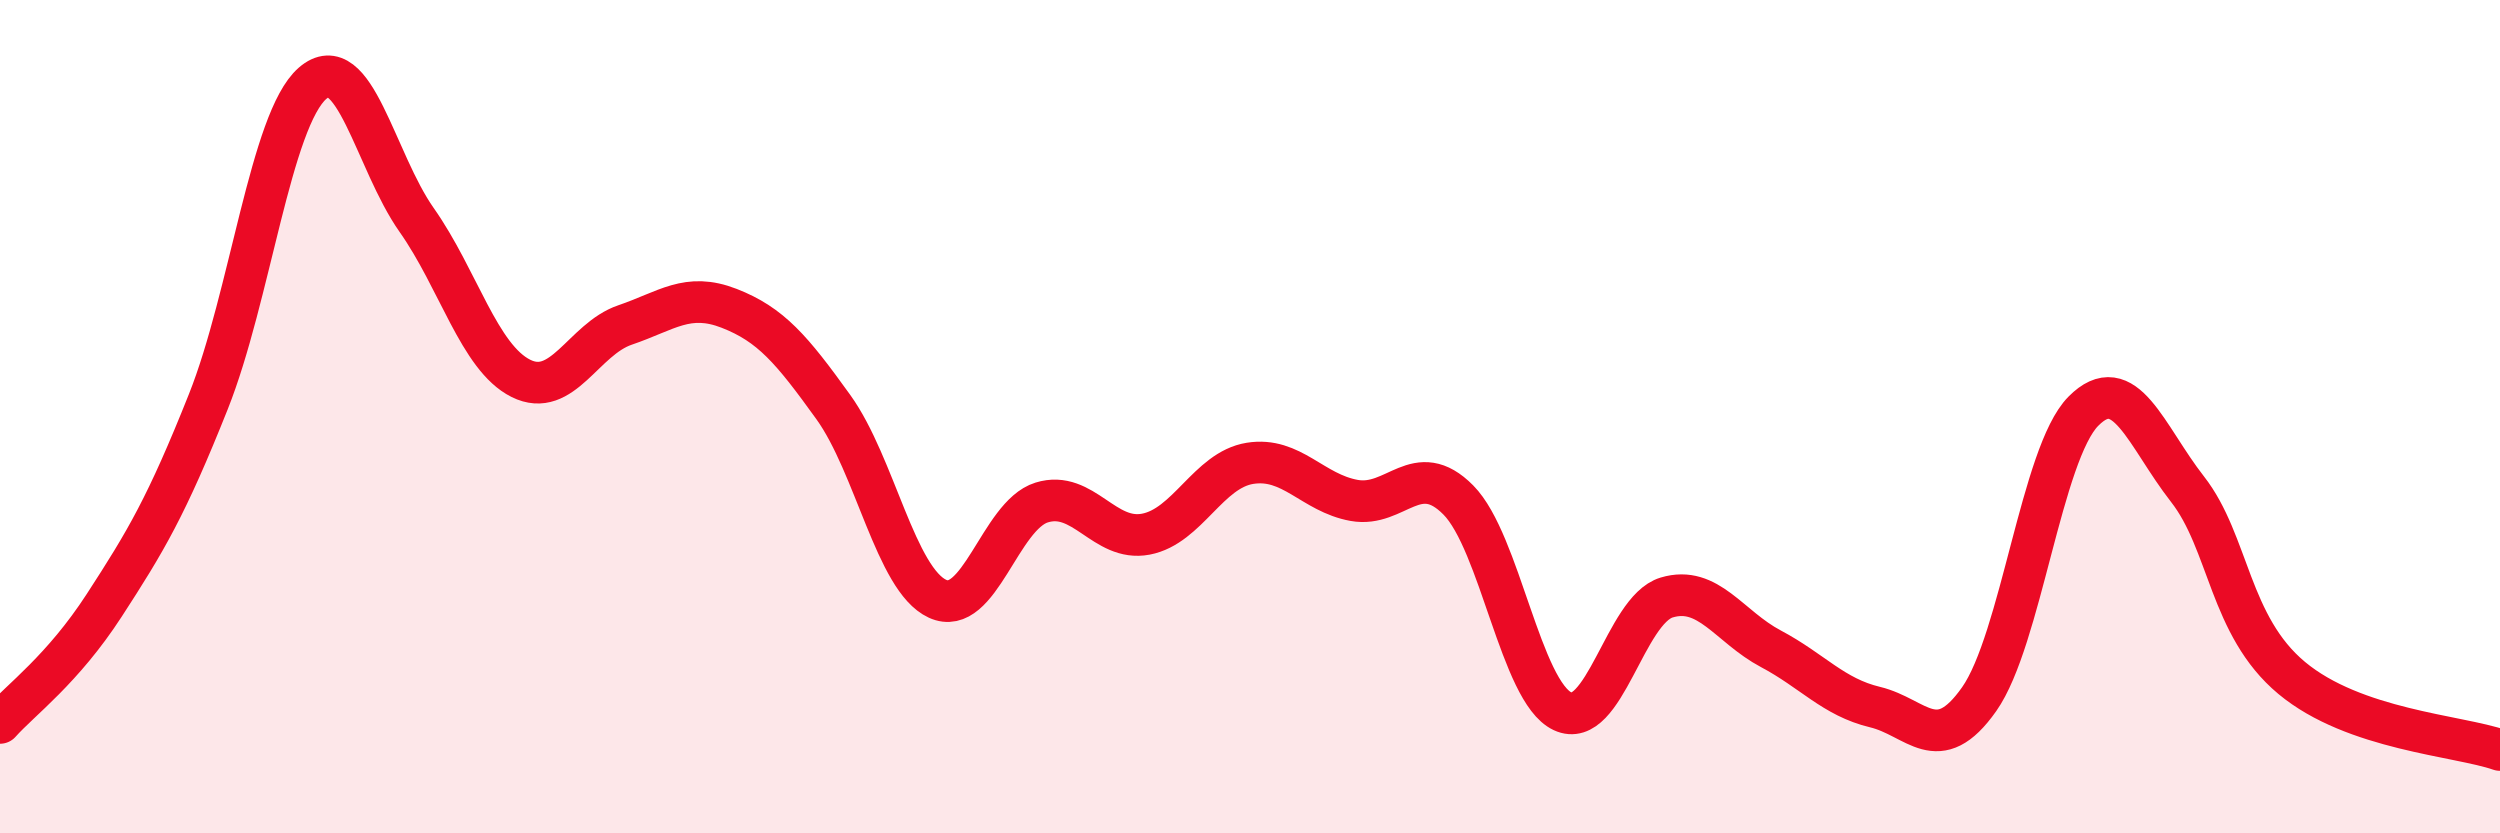 
    <svg width="60" height="20" viewBox="0 0 60 20" xmlns="http://www.w3.org/2000/svg">
      <path
        d="M 0,17.35 C 0.5,16.79 1.5,16.07 2.5,14.53 C 3.5,12.99 4,12.15 5,9.64 C 6,7.13 6.5,2.87 7.5,2 C 8.5,1.13 9,3.86 10,5.28 C 11,6.7 11.5,8.58 12.5,9.08 C 13.5,9.58 14,8.14 15,7.8 C 16,7.46 16.5,7.01 17.5,7.4 C 18.5,7.79 19,8.38 20,9.77 C 21,11.16 21.5,13.91 22.5,14.37 C 23.5,14.83 24,12.37 25,12.06 C 26,11.75 26.5,13.01 27.5,12.82 C 28.5,12.63 29,11.28 30,11.12 C 31,10.96 31.5,11.83 32.5,12.01 C 33.5,12.19 34,10.99 35,12 C 36,13.01 36.5,16.6 37.5,17.07 C 38.5,17.54 39,14.64 40,14.34 C 41,14.04 41.5,15.04 42.5,15.57 C 43.5,16.1 44,16.73 45,16.97 C 46,17.21 46.5,18.2 47.5,16.78 C 48.5,15.36 49,10.88 50,9.87 C 51,8.86 51.5,10.46 52.5,11.74 C 53.5,13.02 53.5,15.02 55,16.27 C 56.5,17.52 59,17.65 60,18L60 20L0 20Z"
        fill="#EB0A25"
        opacity="0.1"
        stroke-linecap="round"
        stroke-linejoin="round"
      />
      <path
        d="M 0,17.35 C 0.5,16.79 1.5,16.07 2.5,14.53 C 3.5,12.99 4,12.15 5,9.64 C 6,7.13 6.5,2.87 7.5,2 C 8.5,1.13 9,3.86 10,5.28 C 11,6.7 11.5,8.58 12.5,9.08 C 13.5,9.58 14,8.14 15,7.8 C 16,7.46 16.5,7.01 17.5,7.4 C 18.5,7.79 19,8.38 20,9.77 C 21,11.16 21.5,13.91 22.5,14.37 C 23.5,14.83 24,12.37 25,12.06 C 26,11.75 26.5,13.01 27.5,12.82 C 28.5,12.63 29,11.28 30,11.12 C 31,10.96 31.5,11.83 32.5,12.01 C 33.5,12.19 34,10.99 35,12 C 36,13.01 36.5,16.6 37.5,17.07 C 38.5,17.54 39,14.64 40,14.34 C 41,14.04 41.5,15.04 42.5,15.57 C 43.5,16.1 44,16.73 45,16.97 C 46,17.21 46.5,18.2 47.5,16.78 C 48.5,15.36 49,10.88 50,9.87 C 51,8.86 51.5,10.46 52.5,11.74 C 53.5,13.02 53.5,15.02 55,16.27 C 56.5,17.52 59,17.65 60,18"
        stroke="#EB0A25"
        stroke-width="1"
        fill="none"
        stroke-linecap="round"
        stroke-linejoin="round"
      />
    </svg>
  